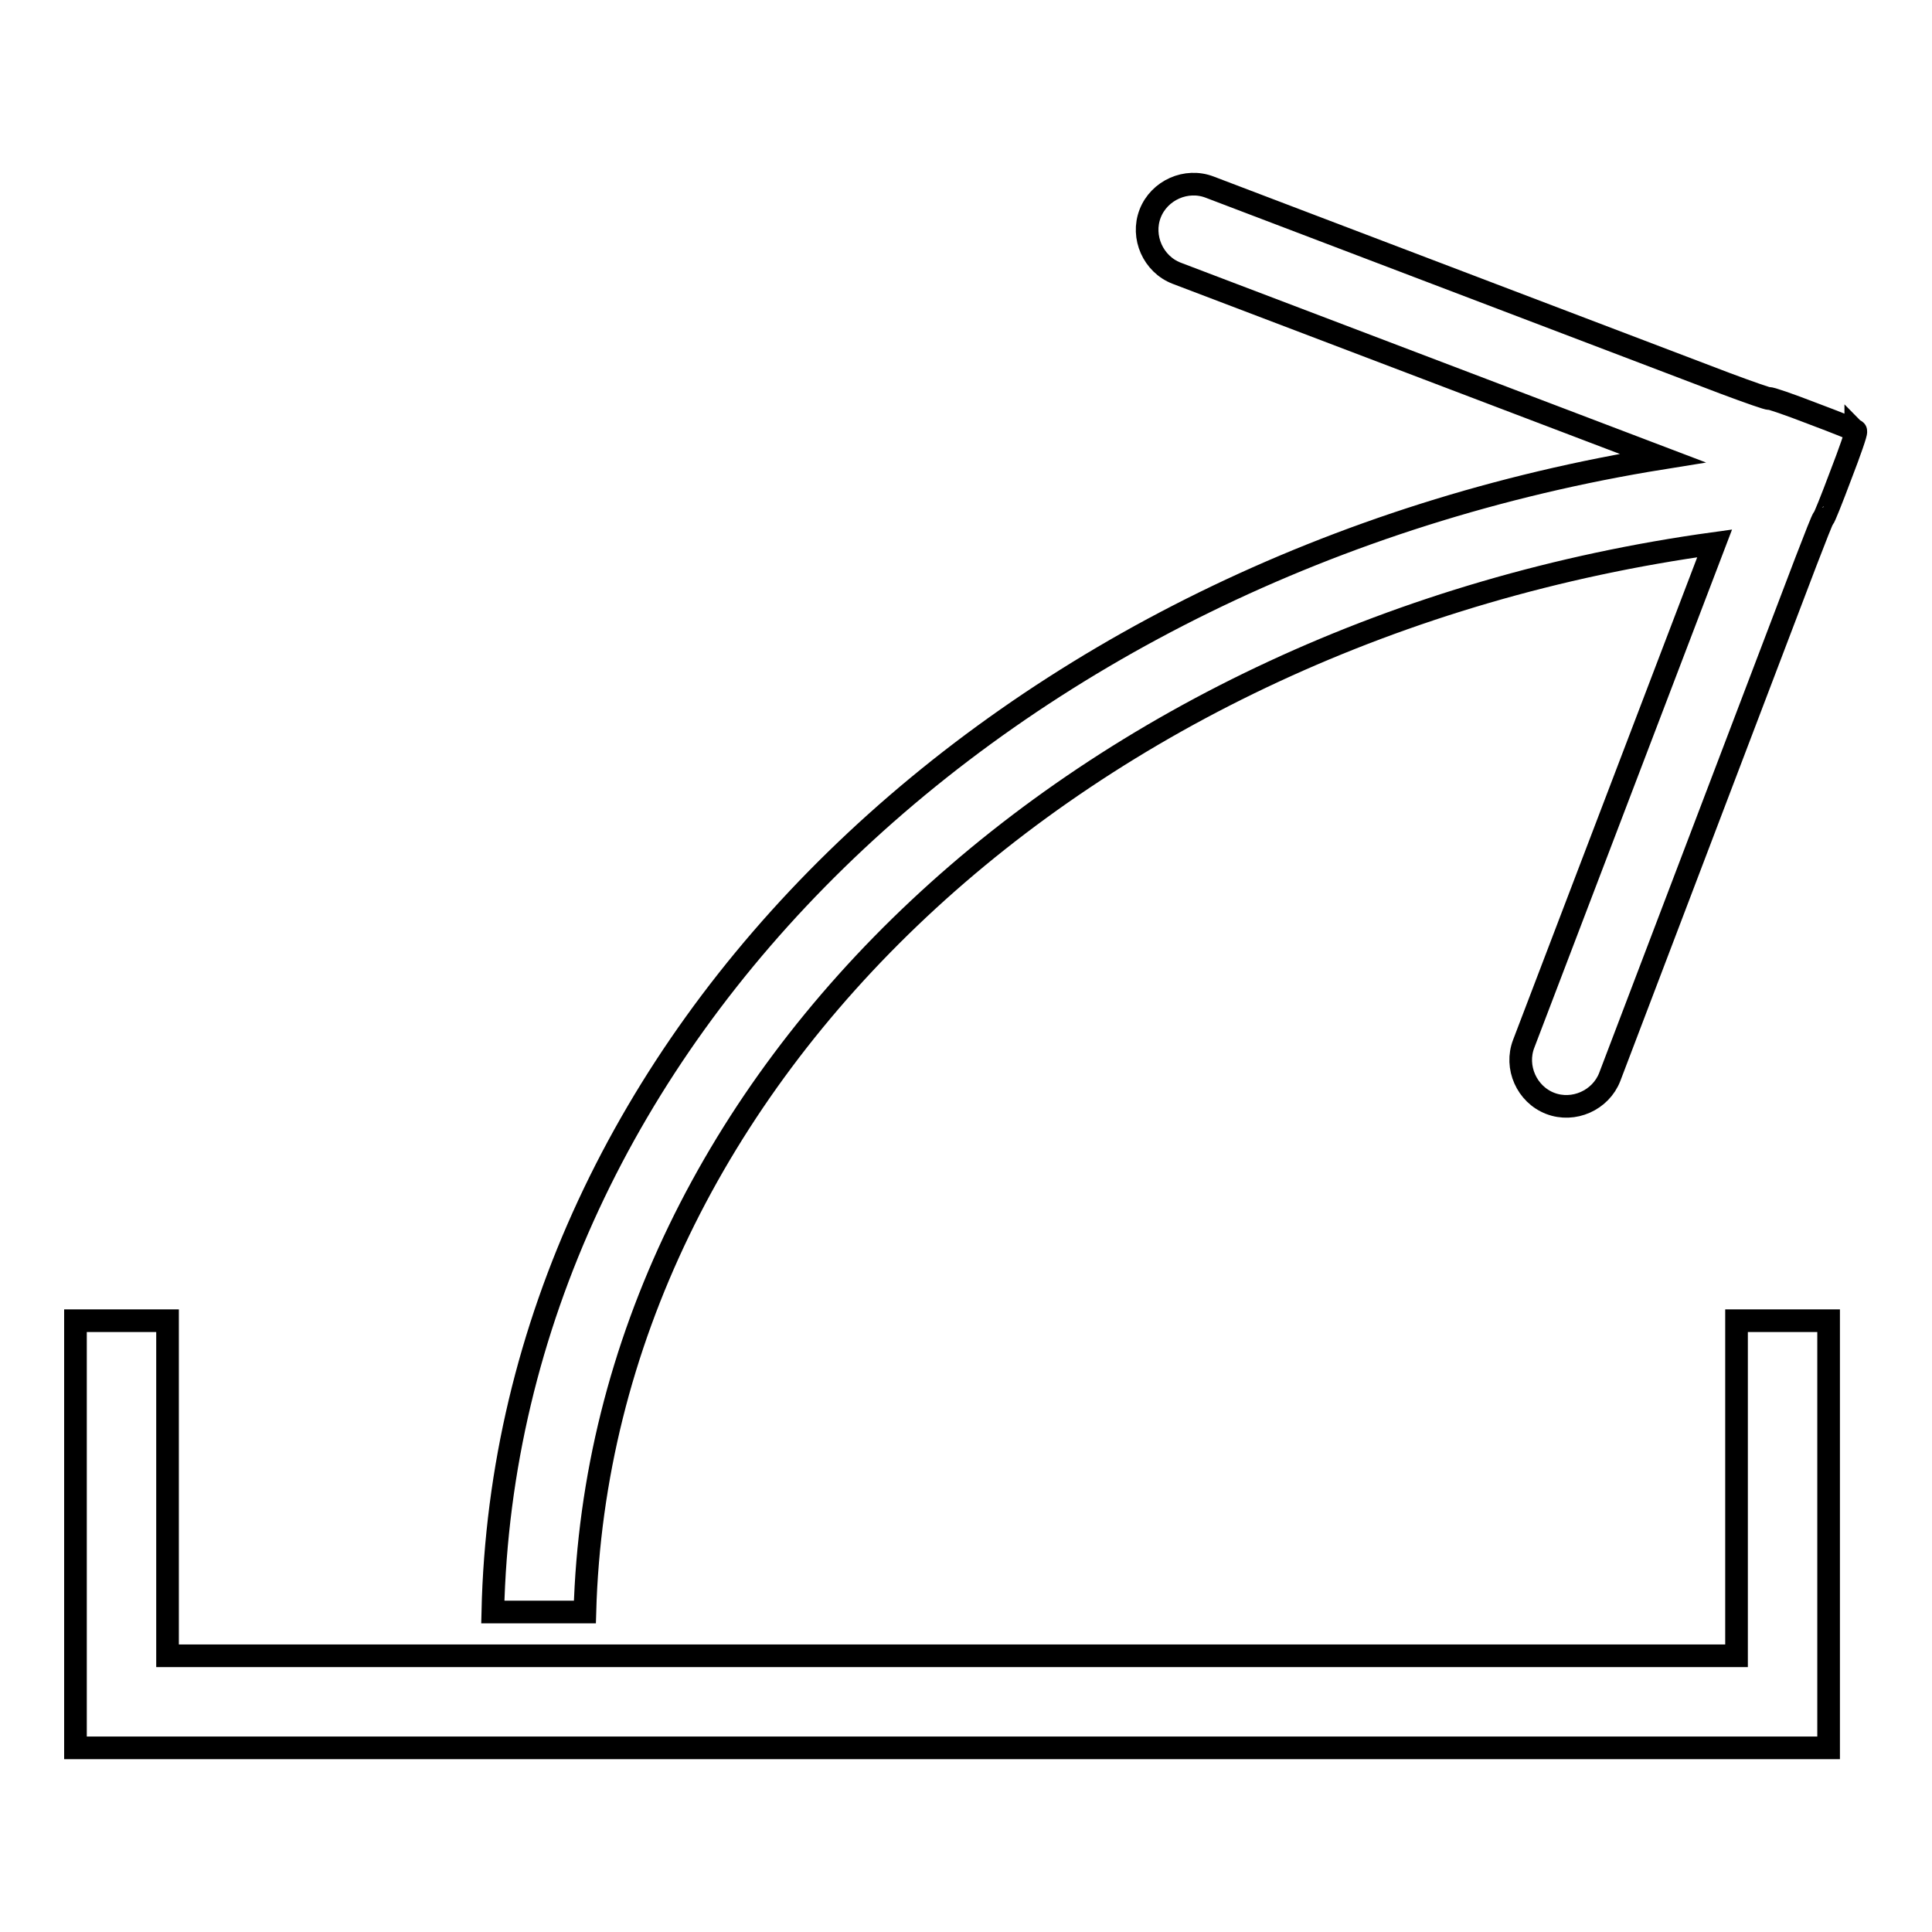 <?xml version="1.0" encoding="utf-8"?>
<!-- Svg Vector Icons : http://www.onlinewebfonts.com/icon -->
<!DOCTYPE svg PUBLIC "-//W3C//DTD SVG 1.1//EN" "http://www.w3.org/Graphics/SVG/1.1/DTD/svg11.dtd">
<svg version="1.1" xmlns="http://www.w3.org/2000/svg" xmlns:xlink="http://www.w3.org/1999/xlink" x="0px" y="0px" viewBox="0 0 256 256" enable-background="new 0 0 256 256" xml:space="preserve">
<g><g><path stroke-width="3" fill-opacity="0" stroke="#000000"  d="M230.1,175v44.4H22.2V175H10v56.6h232.3V175H230.1z"/><path stroke-width="3" fill-opacity="0" stroke="#000000"  d="M245.9,57.1c0-0.1-2.5-1.1-5.7-2.3c-3.1-1.2-5.7-2.1-5.8-2c0,0.1-2.6-0.8-5.8-2l-68.3-26c-3.1-1.2-6.7,0.4-7.9,3.5l0,0c-1.2,3.1,0.4,6.7,3.5,7.9l64.4,24.5c-87.1,14-153.3,77-155,152.9h12.2C79.5,142.4,143.6,83.5,227.2,72l-25.3,66.3c-1.2,3.1,0.4,6.7,3.5,7.9c3.1,1.2,6.7-0.4,7.9-3.5l26-68.3c1.2-3.1,2.2-5.7,2.3-5.7c0.1,0,1.1-2.5,2.3-5.7v0c1.2-3.1,2.1-5.7,2-5.8C245.9,57.3,245.9,57.2,245.9,57.1z"/></g></g>
</svg>